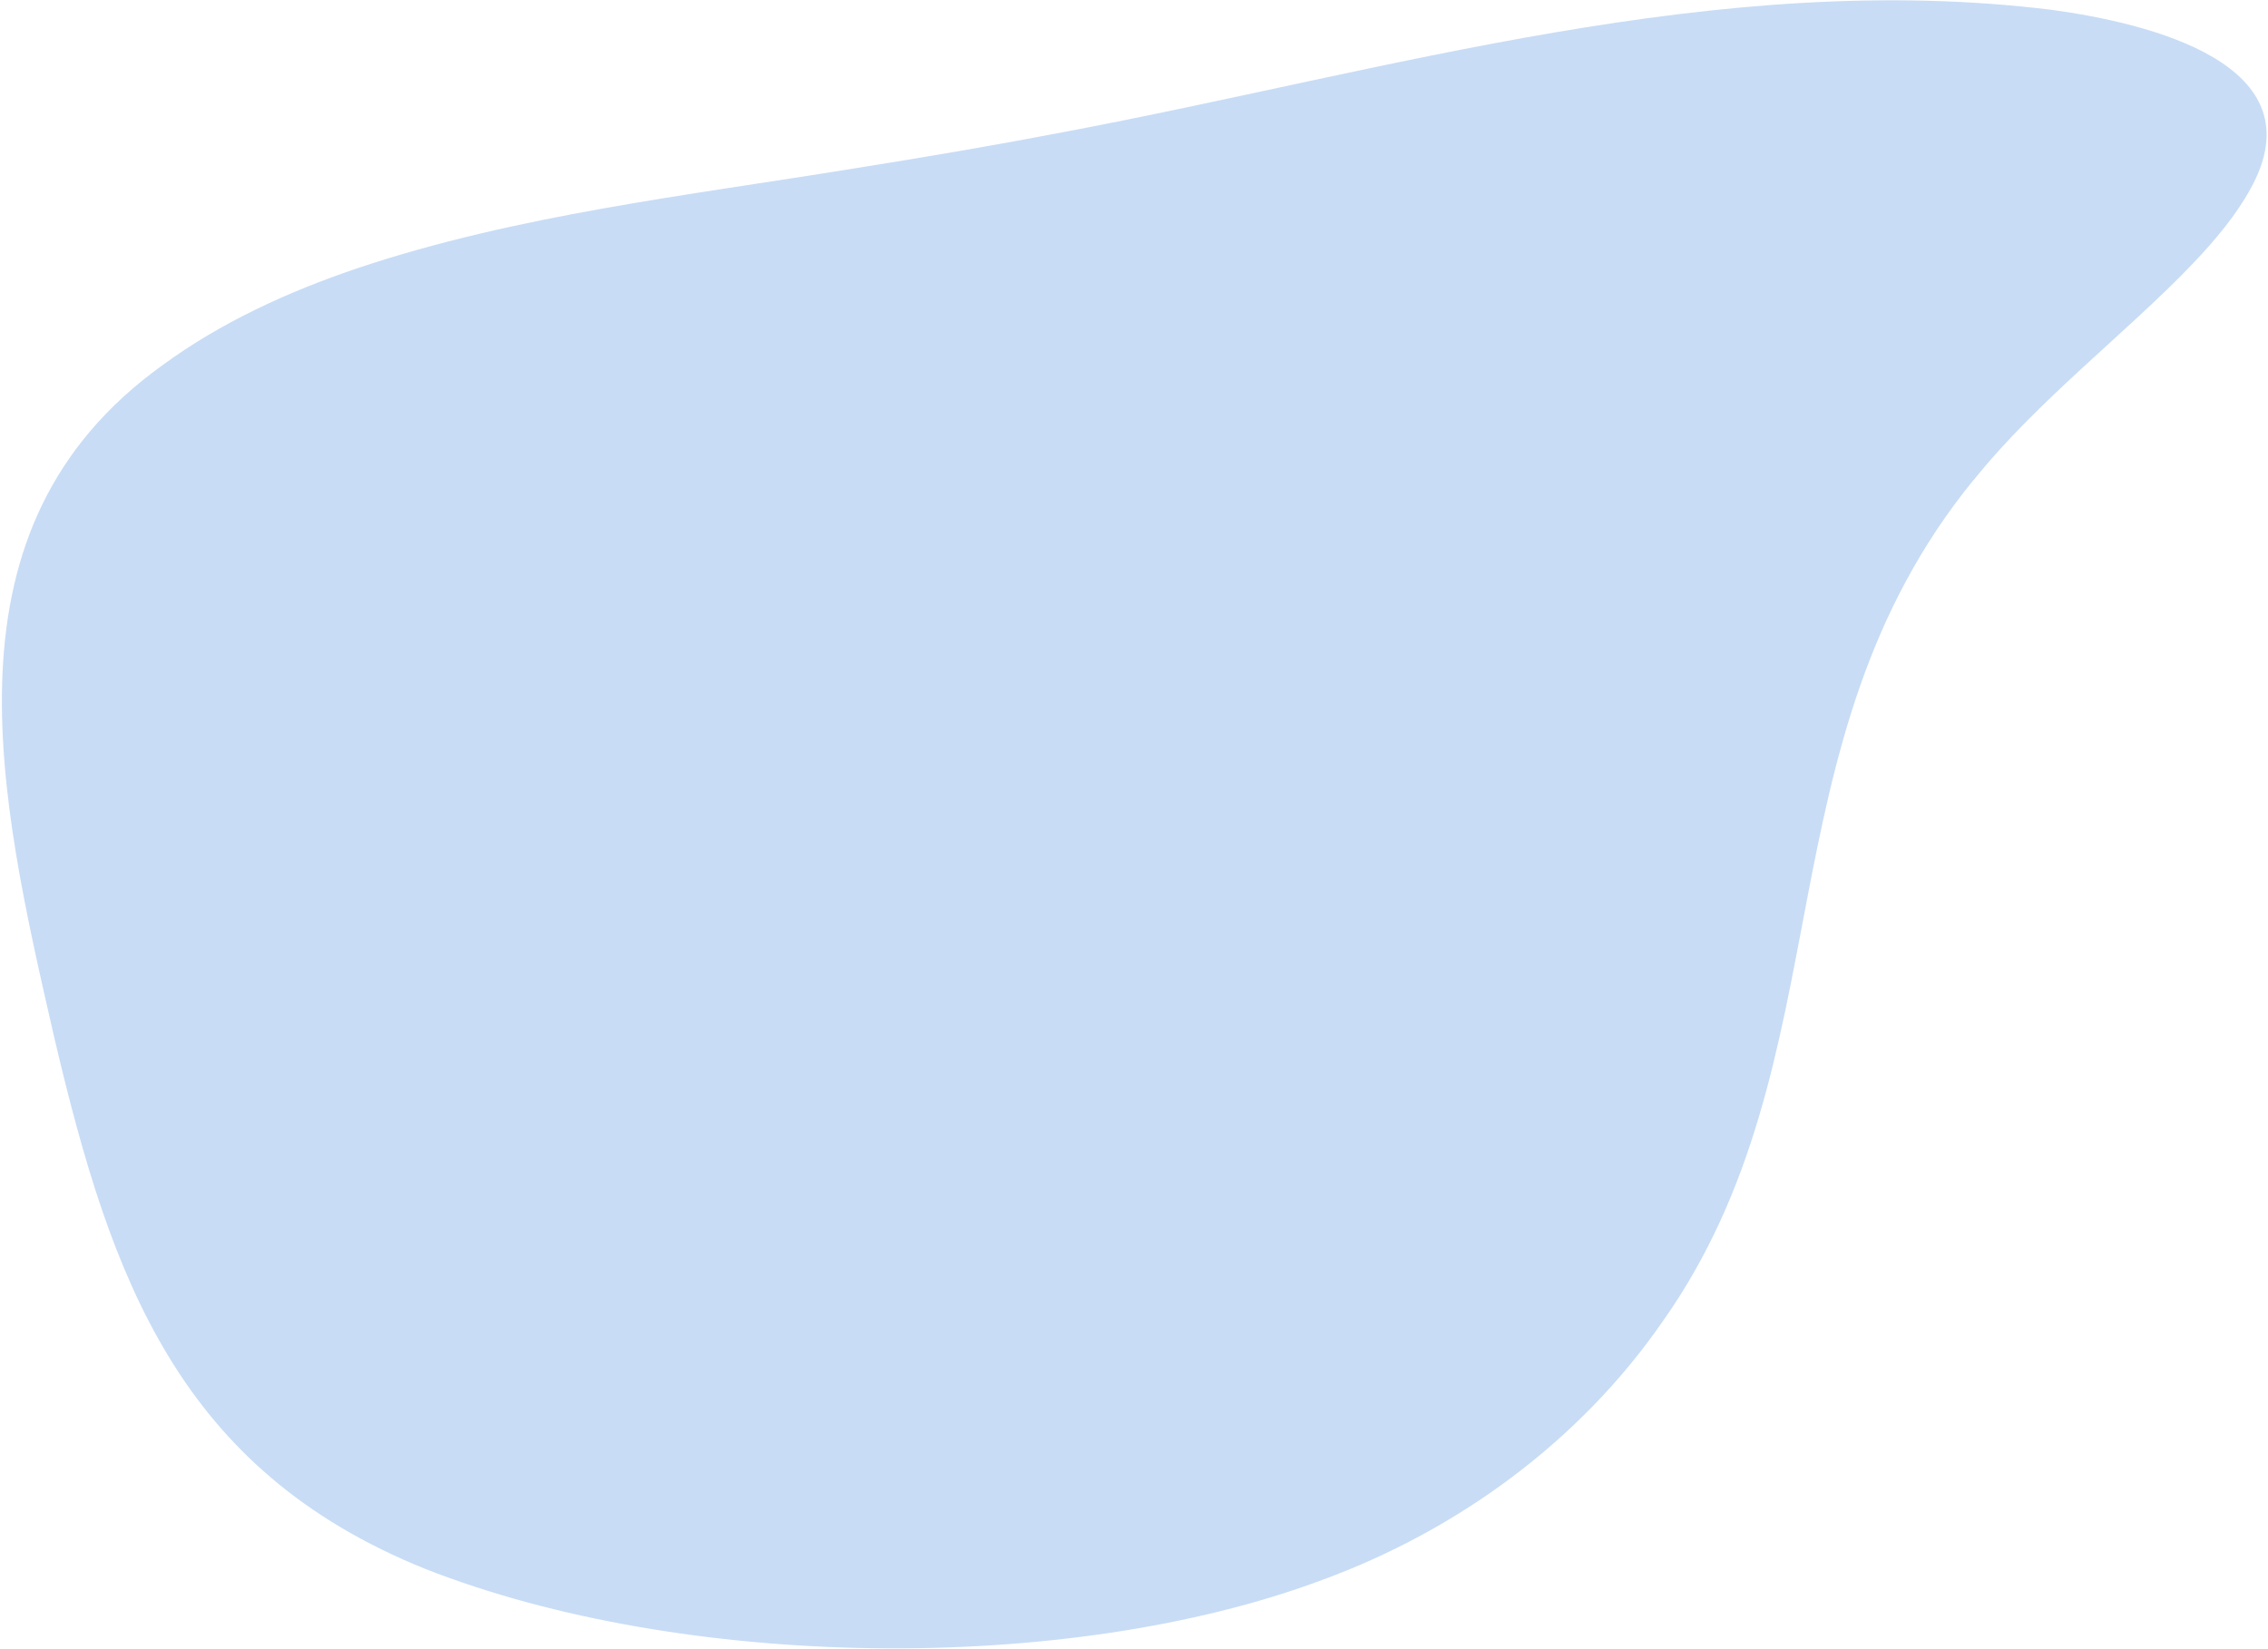 <?xml version="1.0" encoding="UTF-8"?> <svg xmlns="http://www.w3.org/2000/svg" width="979" height="712" viewBox="0 0 979 712" fill="none"><path fill-rule="evenodd" clip-rule="evenodd" d="M851.899 207.217C758.818 321.348 797.536 457.718 717.57 570.708C681.943 622.109 629.486 660.574 570.712 682.128C459.999 723.466 294.411 720.949 183.608 677.356C77.319 634.547 48.011 552.336 23.632 448.835C-0.651 342.981 -27.568 227.928 70 157.769C95.168 139.293 124.199 125.962 154.497 115.731C223.272 92.723 296.802 84.441 368.485 72.755C398.835 67.937 429.174 62.78 459.375 56.984C599.729 30.497 741.808 -13.606 885.919 4.287C927.011 9.942 1001.7 27.497 971.315 81.752C965.097 93.068 956.228 103.573 947.077 113.25C918.527 143.316 879.85 172.452 852.017 207.177L851.884 207.328L851.899 207.217Z" fill="#C8DCF5"></path></svg> 